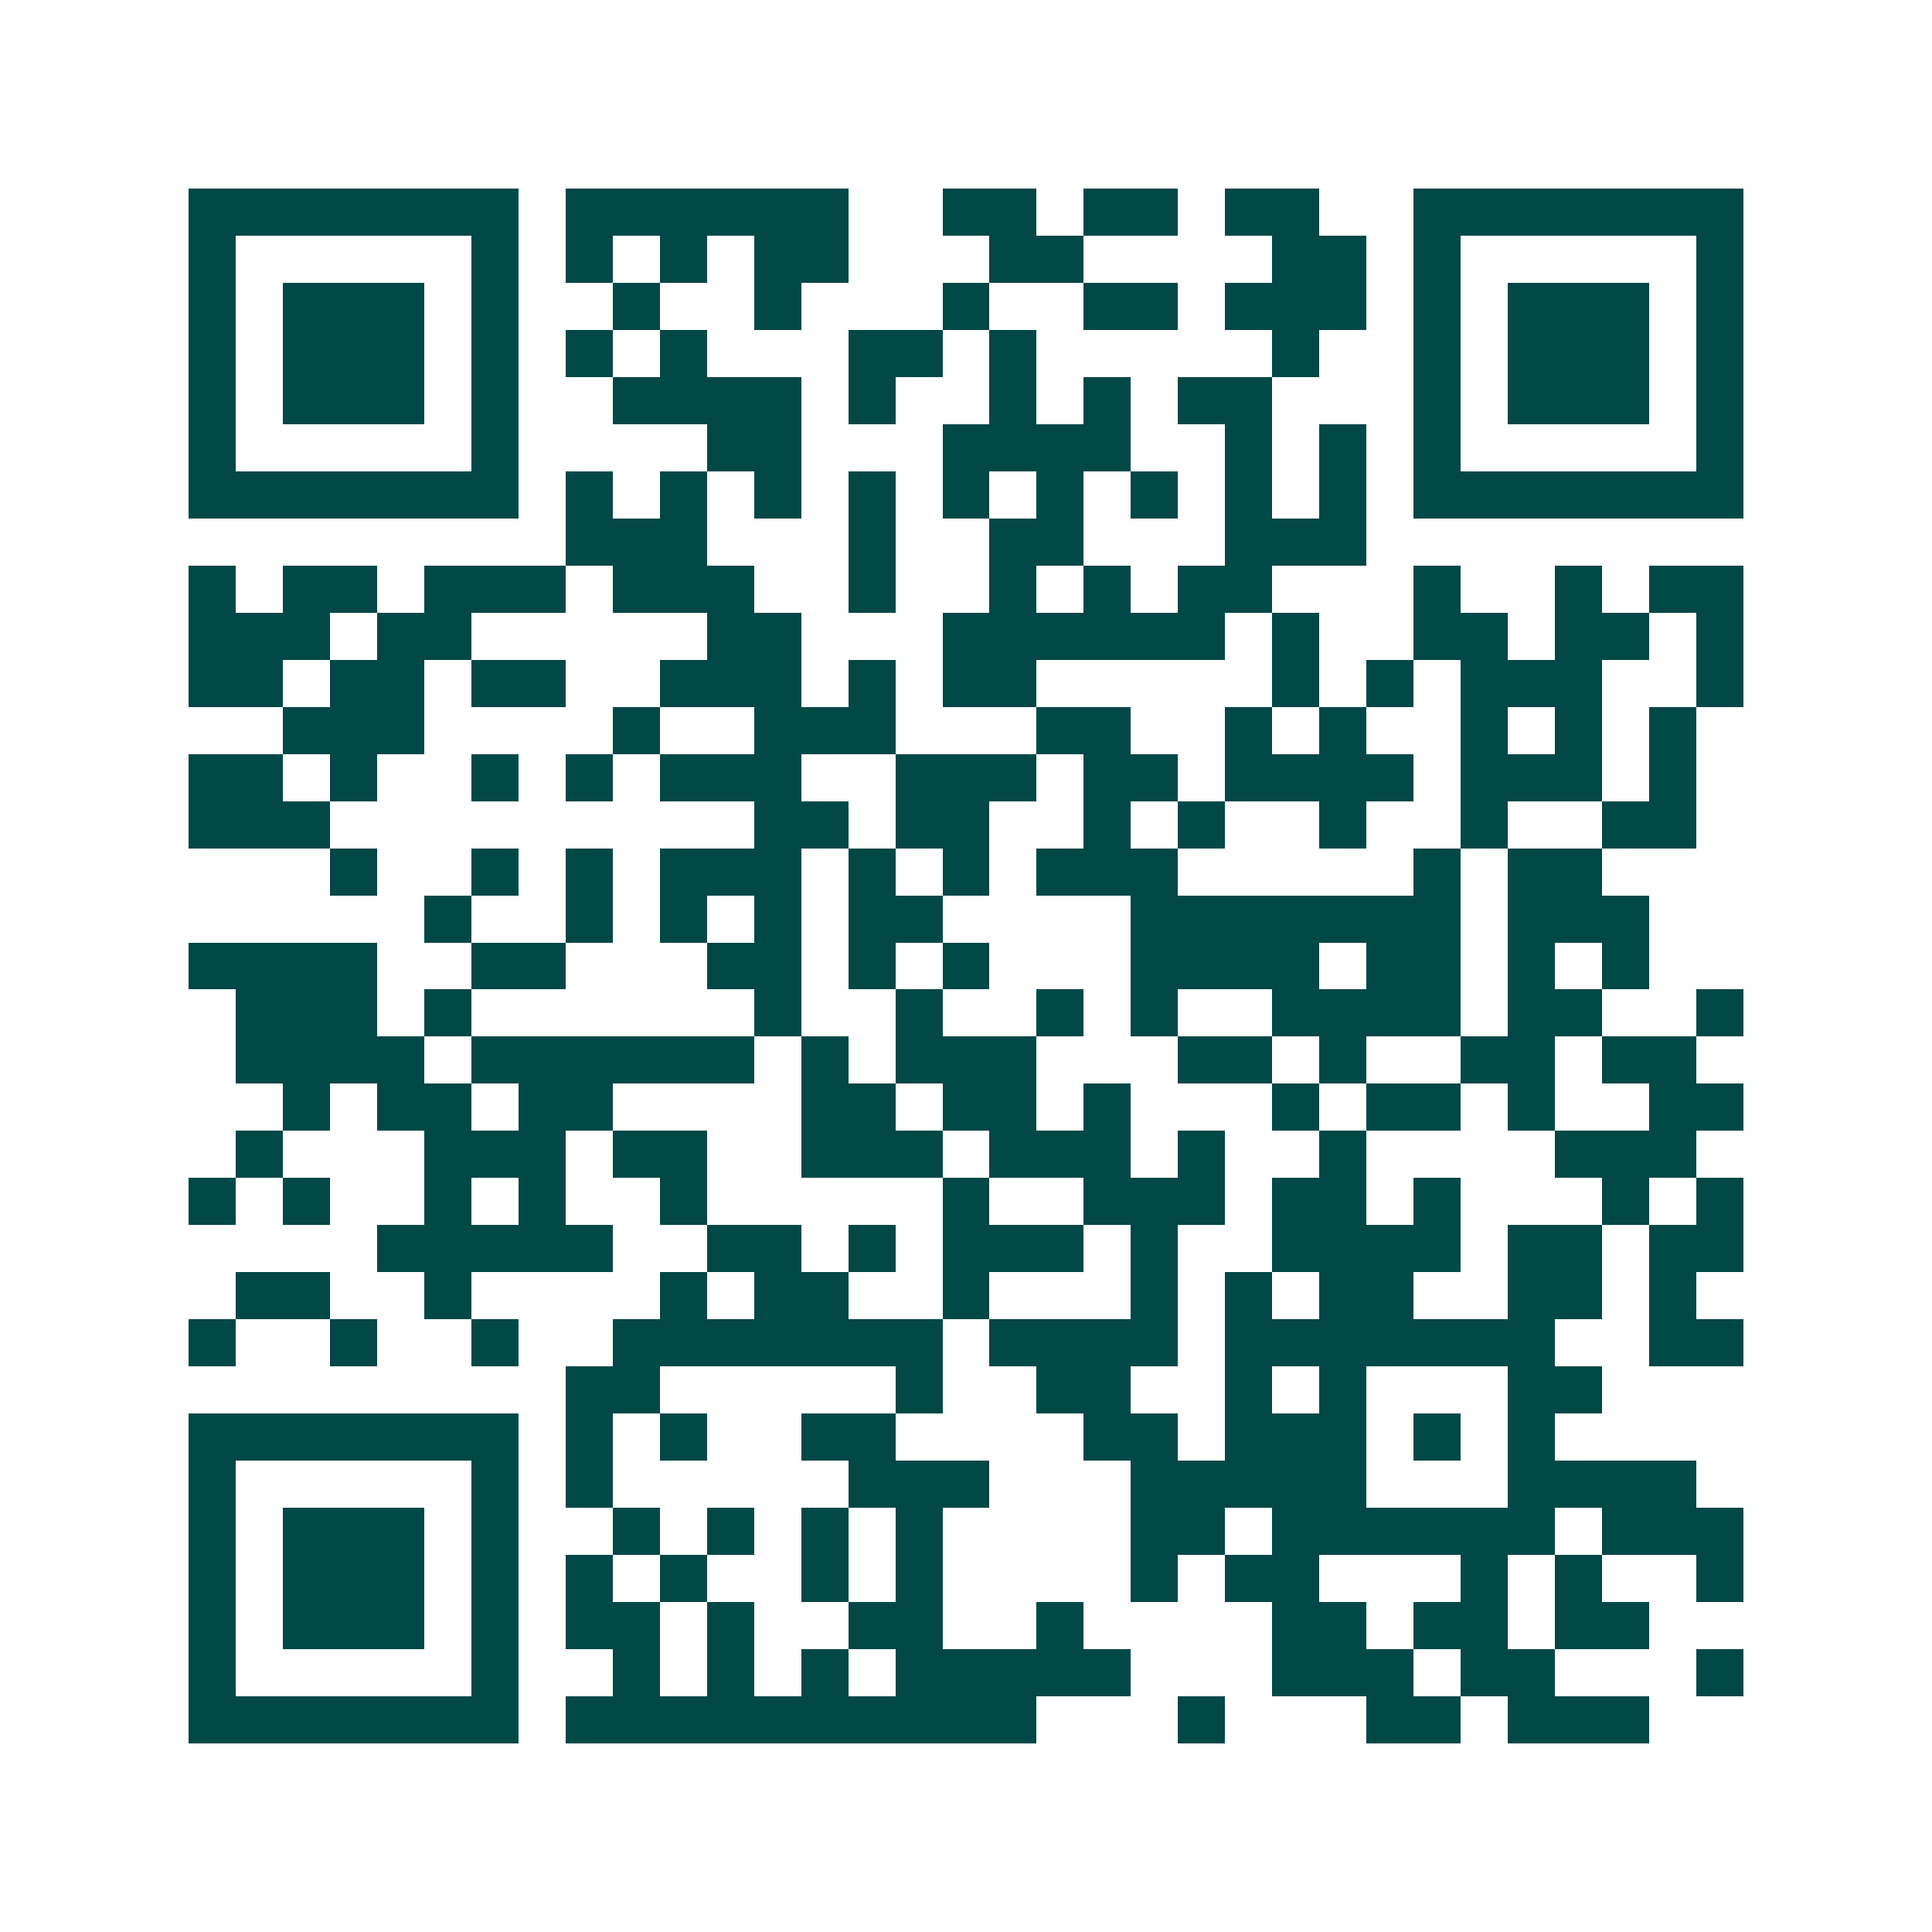 <svg xmlns="http://www.w3.org/2000/svg" width="200" height="200" viewBox="0 0 41 41" shape-rendering="crispEdges"><path fill="#ffffff" d="M0 0h41v41H0z"/><path stroke="#014847" d="M4 4.5h7m1 0h6m2 0h2m1 0h2m1 0h2m2 0h7M4 5.5h1m5 0h1m1 0h1m1 0h1m1 0h2m3 0h2m4 0h2m1 0h1m5 0h1M4 6.5h1m1 0h3m1 0h1m2 0h1m2 0h1m3 0h1m2 0h2m1 0h3m1 0h1m1 0h3m1 0h1M4 7.5h1m1 0h3m1 0h1m1 0h1m1 0h1m3 0h2m1 0h1m5 0h1m2 0h1m1 0h3m1 0h1M4 8.5h1m1 0h3m1 0h1m2 0h4m1 0h1m2 0h1m1 0h1m1 0h2m3 0h1m1 0h3m1 0h1M4 9.5h1m5 0h1m4 0h2m3 0h4m2 0h1m1 0h1m1 0h1m5 0h1M4 10.5h7m1 0h1m1 0h1m1 0h1m1 0h1m1 0h1m1 0h1m1 0h1m1 0h1m1 0h1m1 0h7M12 11.5h3m3 0h1m2 0h2m3 0h3M4 12.5h1m1 0h2m1 0h3m1 0h3m2 0h1m2 0h1m1 0h1m1 0h2m3 0h1m2 0h1m1 0h2M4 13.5h3m1 0h2m5 0h2m3 0h6m1 0h1m2 0h2m1 0h2m1 0h1M4 14.5h2m1 0h2m1 0h2m2 0h3m1 0h1m1 0h2m5 0h1m1 0h1m1 0h3m2 0h1M6 15.5h3m4 0h1m2 0h3m3 0h2m2 0h1m1 0h1m2 0h1m1 0h1m1 0h1M4 16.5h2m1 0h1m2 0h1m1 0h1m1 0h3m2 0h3m1 0h2m1 0h4m1 0h3m1 0h1M4 17.5h3m9 0h2m1 0h2m2 0h1m1 0h1m2 0h1m2 0h1m2 0h2M7 18.5h1m2 0h1m1 0h1m1 0h3m1 0h1m1 0h1m1 0h3m5 0h1m1 0h2M9 19.5h1m2 0h1m1 0h1m1 0h1m1 0h2m4 0h7m1 0h3M4 20.5h4m2 0h2m3 0h2m1 0h1m1 0h1m3 0h4m1 0h2m1 0h1m1 0h1M5 21.5h3m1 0h1m6 0h1m2 0h1m2 0h1m1 0h1m2 0h4m1 0h2m2 0h1M5 22.5h4m1 0h6m1 0h1m1 0h3m3 0h2m1 0h1m2 0h2m1 0h2M6 23.5h1m1 0h2m1 0h2m4 0h2m1 0h2m1 0h1m3 0h1m1 0h2m1 0h1m2 0h2M5 24.5h1m3 0h3m1 0h2m2 0h3m1 0h3m1 0h1m2 0h1m4 0h3M4 25.5h1m1 0h1m2 0h1m1 0h1m2 0h1m5 0h1m2 0h3m1 0h2m1 0h1m3 0h1m1 0h1M8 26.5h5m2 0h2m1 0h1m1 0h3m1 0h1m2 0h4m1 0h2m1 0h2M5 27.5h2m2 0h1m4 0h1m1 0h2m2 0h1m3 0h1m1 0h1m1 0h2m2 0h2m1 0h1M4 28.5h1m2 0h1m2 0h1m2 0h7m1 0h4m1 0h7m2 0h2M12 29.5h2m5 0h1m2 0h2m2 0h1m1 0h1m3 0h2M4 30.5h7m1 0h1m1 0h1m2 0h2m4 0h2m1 0h3m1 0h1m1 0h1M4 31.5h1m5 0h1m1 0h1m5 0h3m3 0h5m3 0h4M4 32.5h1m1 0h3m1 0h1m2 0h1m1 0h1m1 0h1m1 0h1m4 0h2m1 0h6m1 0h3M4 33.5h1m1 0h3m1 0h1m1 0h1m1 0h1m2 0h1m1 0h1m4 0h1m1 0h2m3 0h1m1 0h1m2 0h1M4 34.5h1m1 0h3m1 0h1m1 0h2m1 0h1m2 0h2m2 0h1m4 0h2m1 0h2m1 0h2M4 35.5h1m5 0h1m2 0h1m1 0h1m1 0h1m1 0h5m3 0h3m1 0h2m3 0h1M4 36.5h7m1 0h10m3 0h1m3 0h2m1 0h3"/></svg>

